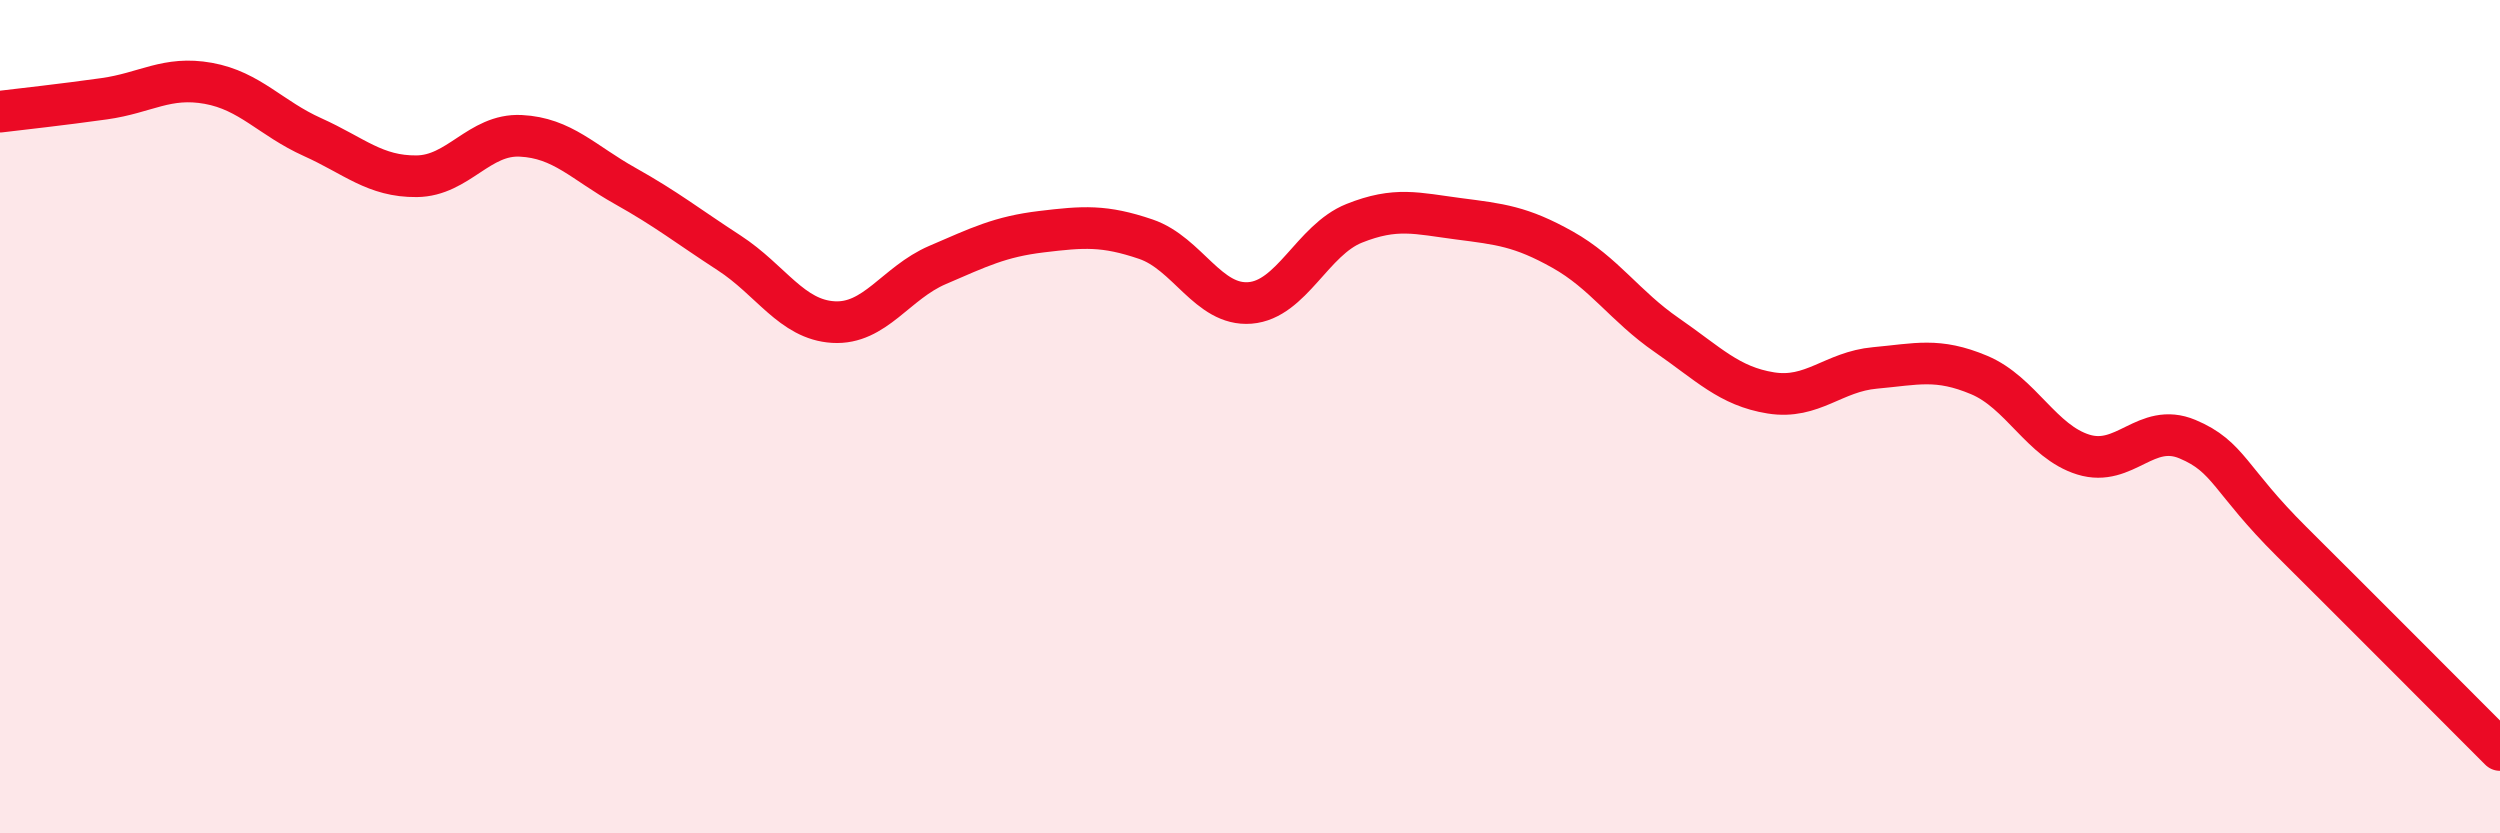 
    <svg width="60" height="20" viewBox="0 0 60 20" xmlns="http://www.w3.org/2000/svg">
      <path
        d="M 0,2.68 C 0.5,2.62 1.5,2.51 2.5,2.37 C 3.5,2.23 4,1.82 5,2 C 6,2.18 6.5,2.84 7.5,3.29 C 8.5,3.74 9,4.24 10,4.23 C 11,4.22 11.5,3.21 12.5,3.26 C 13.5,3.31 14,3.9 15,4.46 C 16,5.02 16.5,5.42 17.5,6.07 C 18.5,6.72 19,7.67 20,7.73 C 21,7.79 21.5,6.79 22.5,6.36 C 23.5,5.93 24,5.68 25,5.56 C 26,5.44 26.5,5.4 27.5,5.74 C 28.5,6.08 29,7.35 30,7.27 C 31,7.19 31.5,5.76 32.5,5.36 C 33.5,4.96 34,5.12 35,5.25 C 36,5.38 36.5,5.43 37.5,5.99 C 38.5,6.55 39,7.35 40,8.04 C 41,8.73 41.5,9.27 42.5,9.43 C 43.5,9.59 44,8.92 45,8.83 C 46,8.74 46.5,8.58 47.5,9 C 48.5,9.42 49,10.6 50,10.91 C 51,11.22 51.5,10.12 52.5,10.54 C 53.5,10.96 53.5,11.51 55,13 C 56.5,14.49 59,17 60,18L60 20L0 20Z"
        fill="#EB0A25"
        opacity="0.1"
        stroke-linecap="round"
        stroke-linejoin="round"
      />
      <path
        d="M 0,2.68 C 0.5,2.62 1.5,2.51 2.5,2.37 C 3.5,2.23 4,1.82 5,2 C 6,2.18 6.5,2.84 7.5,3.29 C 8.5,3.74 9,4.24 10,4.23 C 11,4.22 11.5,3.21 12.5,3.26 C 13.5,3.31 14,3.9 15,4.46 C 16,5.02 16.5,5.42 17.5,6.07 C 18.5,6.72 19,7.67 20,7.73 C 21,7.79 21.5,6.79 22.5,6.36 C 23.5,5.93 24,5.68 25,5.56 C 26,5.44 26.5,5.4 27.5,5.74 C 28.5,6.08 29,7.35 30,7.27 C 31,7.19 31.5,5.76 32.5,5.36 C 33.5,4.96 34,5.12 35,5.25 C 36,5.38 36.5,5.43 37.5,5.99 C 38.5,6.55 39,7.35 40,8.04 C 41,8.73 41.5,9.27 42.5,9.43 C 43.5,9.59 44,8.92 45,8.83 C 46,8.74 46.5,8.58 47.5,9 C 48.5,9.42 49,10.6 50,10.91 C 51,11.22 51.5,10.12 52.5,10.54 C 53.5,10.96 53.5,11.51 55,13 C 56.5,14.49 59,17 60,18"
        stroke="#EB0A25"
        stroke-width="1"
        fill="none"
        stroke-linecap="round"
        stroke-linejoin="round"
      />
    </svg>
  